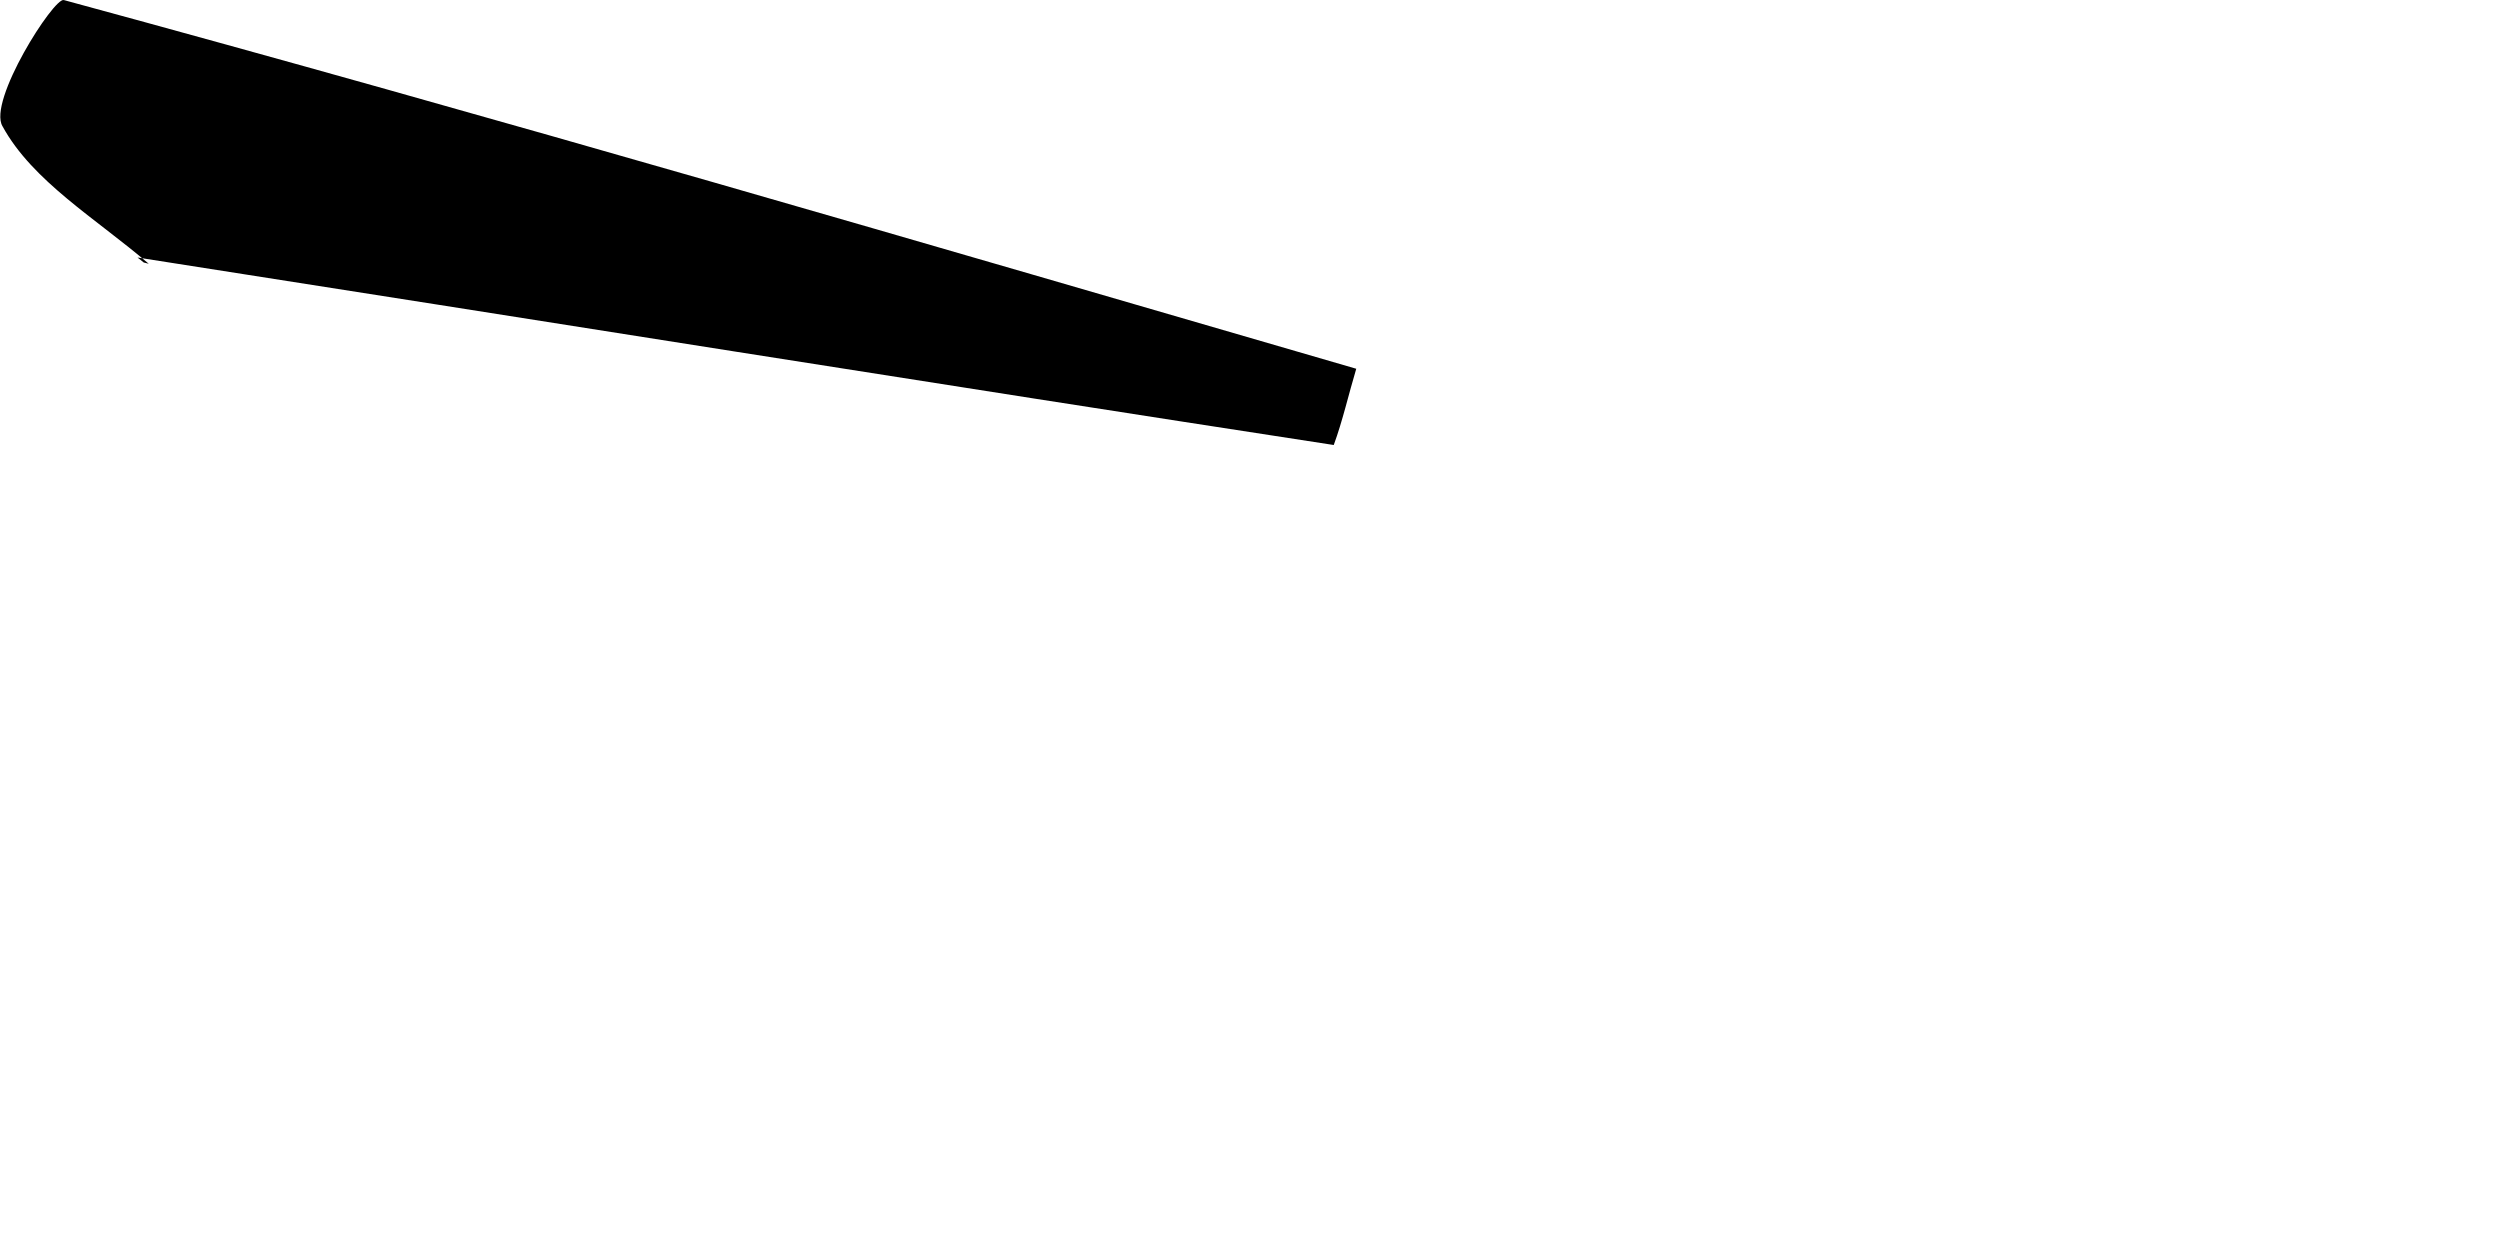 <?xml version="1.0" encoding="utf-8"?>
<svg xmlns="http://www.w3.org/2000/svg" fill="none" height="100%" overflow="visible" preserveAspectRatio="none" style="display: block;" viewBox="0 0 2 1" width="100%">
<path d="M0.119 0.211C0.077 0.175 0.026 0.145 0.002 0.101C-0.01 0.081 0.043 -0.002 0.051 2.44034e-05C0.397 0.094 0.741 0.195 1.085 0.295C1.079 0.315 1.074 0.337 1.067 0.356C0.748 0.307 0.43 0.256 0.11 0.206L0.115 0.21L0.119 0.211Z" fill="black" id="Vector"/>
</svg>